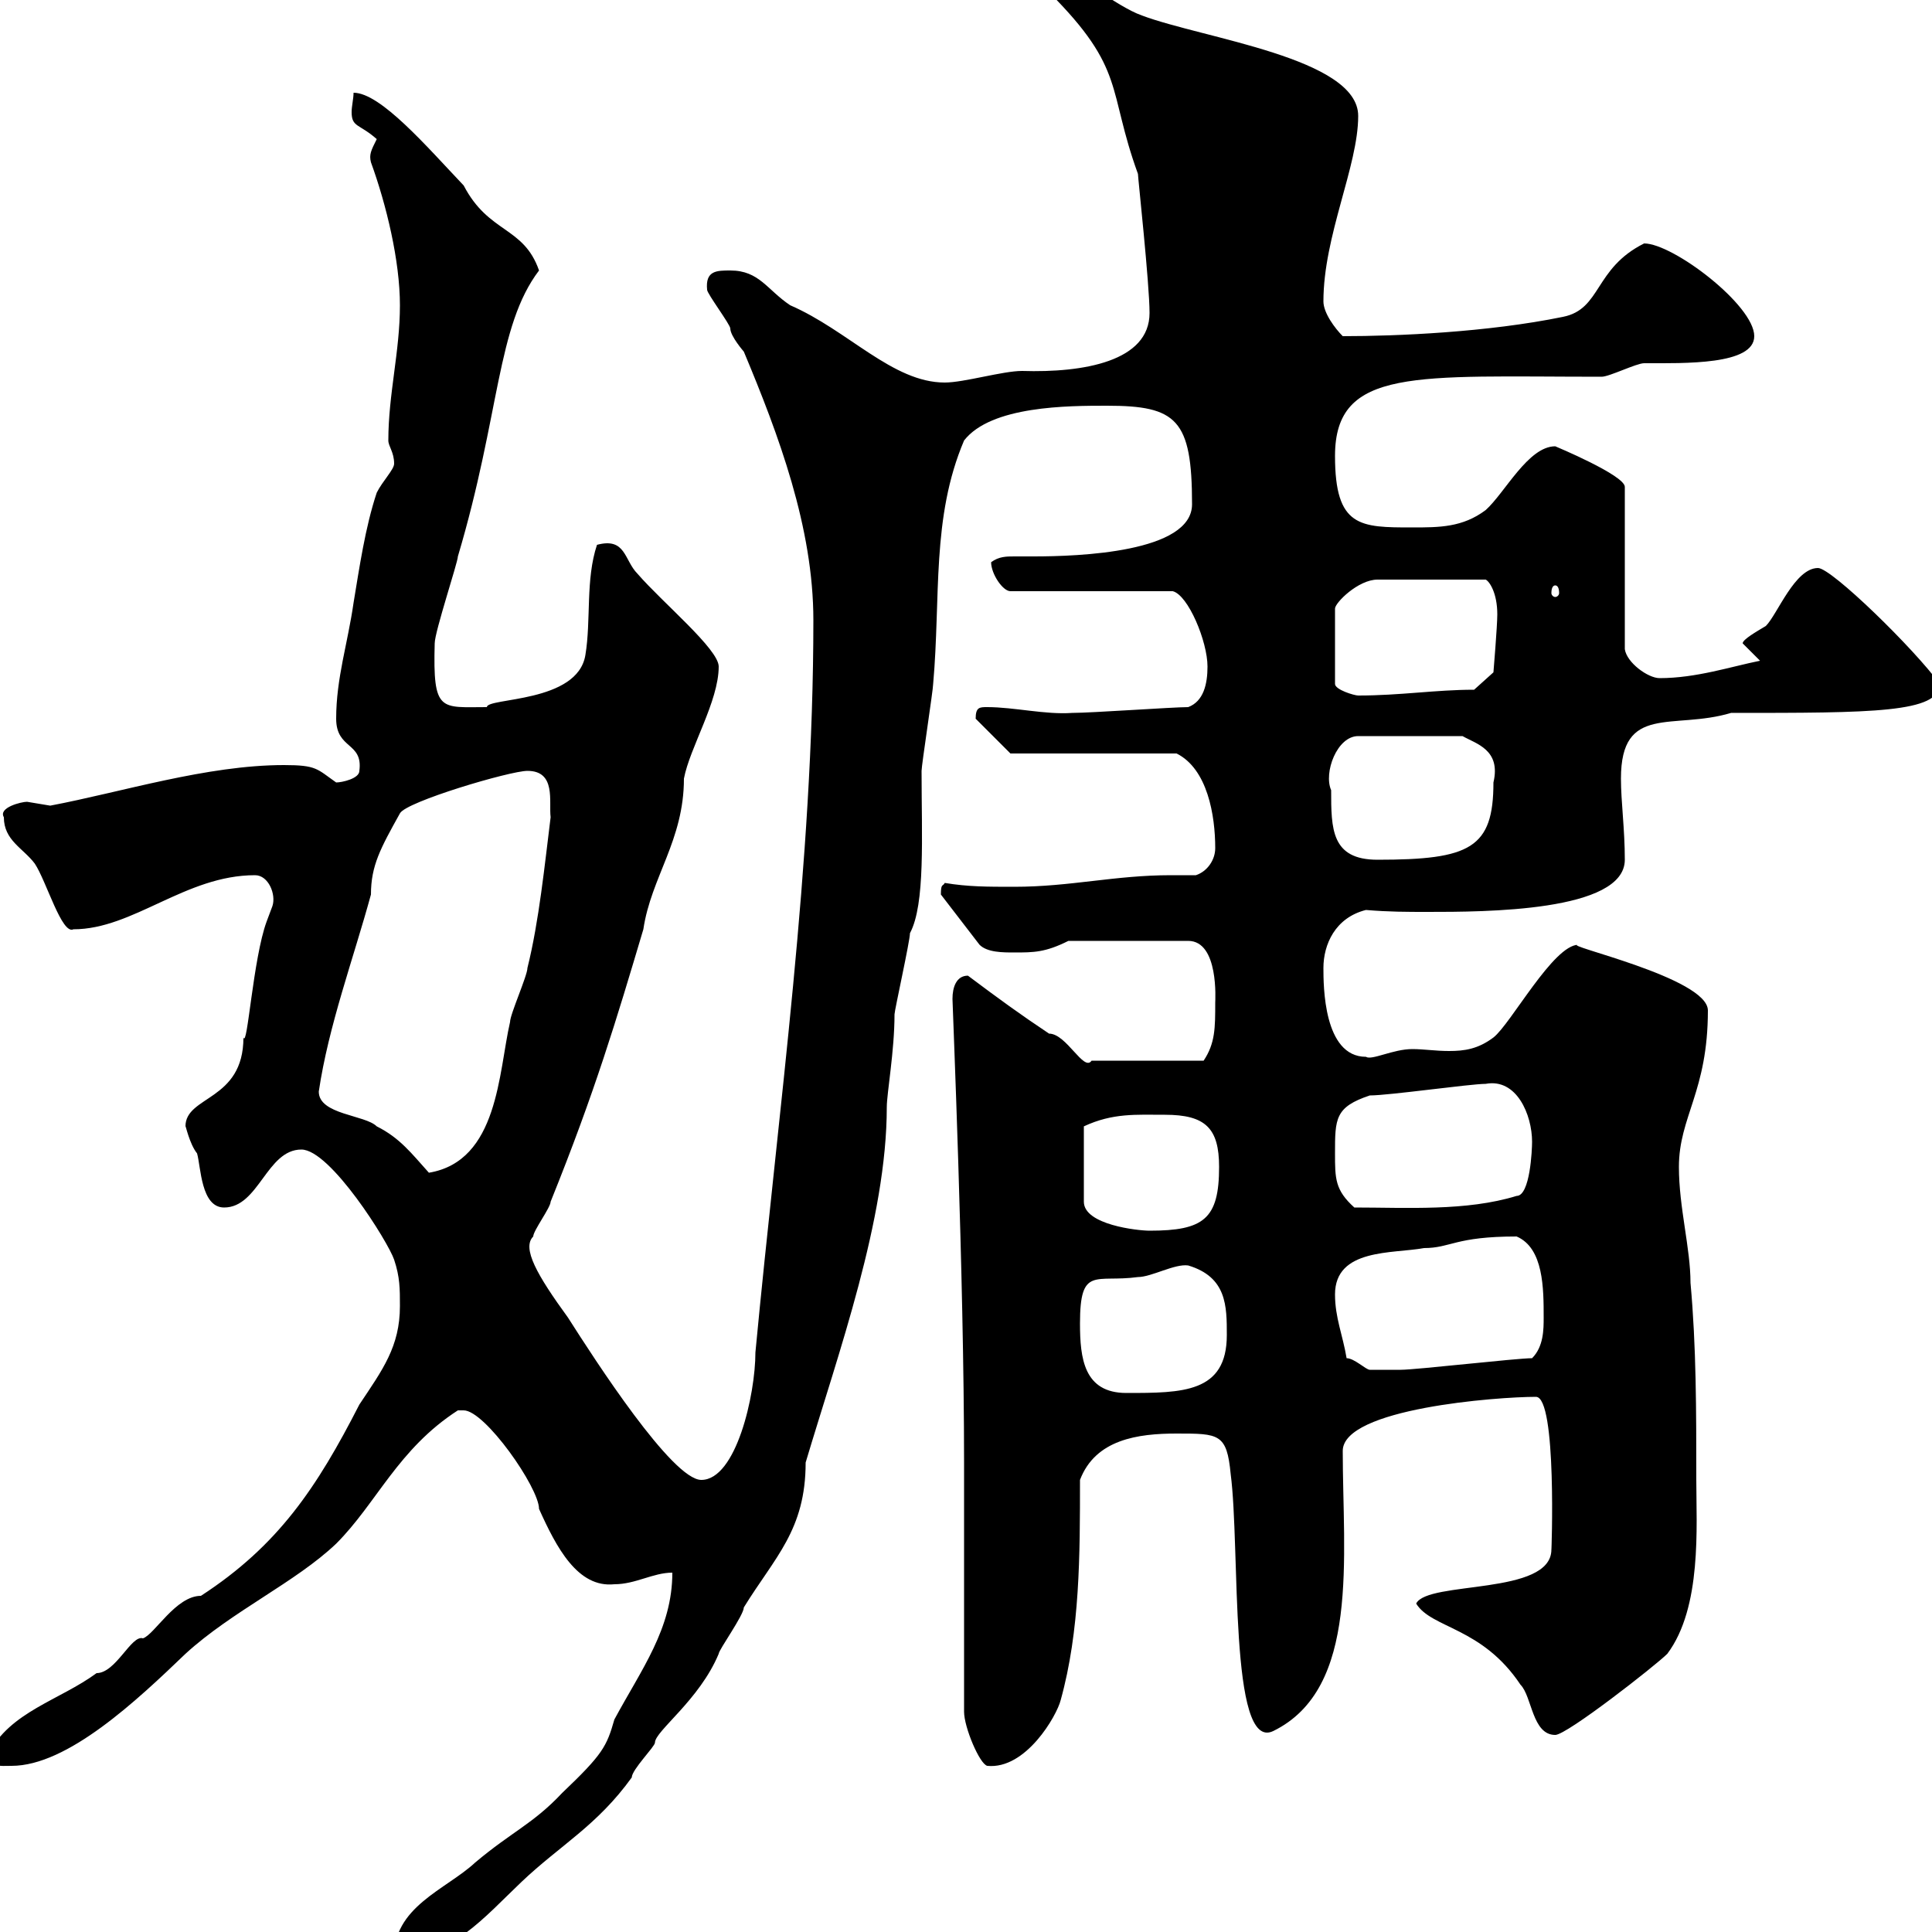 <svg xmlns="http://www.w3.org/2000/svg" xmlns:xlink="http://www.w3.org/1999/xlink" width="300" height="300"><path d="M104.40 244.20C104.40 252.90 99.60 259.20 95.40 267C94.20 271.20 93.60 272.40 87.30 278.40C82.80 283.20 79.50 284.40 73.80 289.20C69.30 293.40 60.90 296.10 61.20 304.20C69.90 304.20 75.30 297.60 81 292.20C87 286.50 92.70 283.50 98.10 276C98.10 274.80 101.70 271.20 101.70 270.60C101.70 268.80 108.60 264 111.60 256.80C111.60 256.20 115.50 250.80 115.50 249.60C120.30 241.80 125.10 237.60 125.10 227.10C130.20 210 137.70 189.30 137.70 171.90C137.70 169.80 138.90 163.20 138.90 157.50C138.90 156.90 141.30 146.10 141.30 144.90C143.70 140.40 143.10 129.90 143.10 119.70C143.10 118.80 144.90 107.10 144.90 106.20C146.10 92.70 144.60 80.40 149.70 68.40C153.90 63 165.90 63 171.90 63C182.70 63 185.10 65.10 185.10 78.30C185.10 85.80 167.40 86.40 160.50 86.40C159.90 86.40 158.70 86.40 157.50 86.40C156.30 86.40 155.10 86.40 153.90 87.30C153.90 89.10 155.70 91.80 156.90 91.80L182.10 91.80C184.50 92.40 187.50 99.60 187.50 103.50C187.50 106.20 186.90 108.90 184.50 109.80C182.10 109.80 169.50 110.70 166.50 110.70C162.30 111 157.50 109.80 153.30 109.80C152.10 109.80 151.50 109.80 151.50 111.60L156.90 117L182.70 117C187.50 119.40 188.70 126.60 188.70 131.70C188.70 133.50 187.50 135.30 185.70 135.90C184.20 135.90 183.30 135.90 181.80 135.90C173.10 135.90 166.20 137.70 157.50 137.70C153.30 137.70 150.30 137.70 146.70 137.10C146.40 137.70 146.10 137.10 146.10 138.90L152.10 146.70C153.30 147.90 155.70 147.90 157.50 147.90C160.50 147.90 162.30 147.90 165.90 146.10L184.50 146.10C189.30 146.10 188.70 155.40 188.70 155.70C188.70 159.60 188.70 162 186.90 164.70L169.50 164.70C168.30 166.50 165.60 160.50 162.90 160.50C158.40 157.50 155.10 155.10 150.30 151.50C148.50 151.50 147.90 153.30 147.90 155.10C147.90 156 149.70 198 149.70 227.10L149.70 265.80C149.70 268.20 152.10 273.90 153.30 274.20C159.30 274.80 164.10 266.40 164.70 264C167.70 253.20 167.70 241.50 167.70 229.80C170.10 223.50 176.70 222.60 182.70 222.60C189.30 222.60 190.50 222.60 191.10 228.90C192.60 240.30 190.80 272.10 197.70 268.80C211.20 262.20 208.50 241.80 208.50 225.30C208.50 218.70 232.50 216.90 238.50 216.90C241.80 216.90 240.90 241.50 240.90 240.60C240.90 247.80 221.70 245.40 219.90 249C222.30 252.90 230.10 252.60 236.10 261.60C237.90 263.40 237.90 269.40 241.50 269.40C243.30 269.40 257.10 258.60 258.90 256.80C264.30 249.60 263.40 237 263.40 229.80C263.40 219 263.40 209.10 262.50 199.20C262.50 193.80 260.70 187.50 260.70 181.20C260.70 173.40 265.20 169.50 265.20 156.90C265.20 151.80 242.10 146.70 245.10 146.70C241.20 146.70 234.60 159 231.90 161.10C229.50 162.90 227.40 163.20 225 163.20C222.90 163.20 221.10 162.90 219.30 162.90C216.30 162.90 213 164.70 212.10 164.10C205.50 164.10 205.50 153 205.50 150.30C205.50 146.70 207.30 142.50 212.10 141.30C215.70 141.60 218.40 141.60 221.70 141.60C230.40 141.60 252.30 141.60 252.30 133.50C252.30 128.70 251.70 124.50 251.70 120.90C251.70 109.20 259.80 113.40 268.80 110.70C290.70 110.70 301.20 110.70 301.20 106.20C297.30 100.80 284.40 88.20 282.30 88.20C278.70 88.20 276 95.40 274.20 97.20C272.70 98.10 270.60 99.30 270.60 99.90L273.30 102.60C268.80 103.50 263.40 105.30 257.70 105.30C255.90 105.30 252.60 102.90 252.30 100.80L252.30 75.60C252.30 73.80 241.50 69.30 241.50 69.30C237.30 69.30 233.70 76.50 230.70 79.20C227.10 81.90 223.50 81.90 219.30 81.90C211.20 81.90 207.30 81.90 207.30 70.80C207.30 57 219.90 58.50 248.70 58.50C249.90 58.50 254.10 56.40 255.30 56.40C261.60 56.40 272.40 56.70 272.40 52.20C272.40 47.40 259.80 37.80 255.30 37.80C247.50 41.70 248.70 48 242.70 49.20C231 51.60 216.90 52.20 208.50 52.20C207.30 51 205.50 48.60 205.50 46.80C205.50 36.60 210.90 25.80 210.90 18C210.90 9 186.90 6 177.30 2.40C173.10 0.90 167.70-4.20 162.90-4.20L162.90-1.20C174.90 10.80 171.90 13.80 176.70 27C176.70 27.60 178.50 44.10 178.50 48.60C178.50 56.10 168.30 57.90 158.70 57.60C155.70 57.60 149.70 59.40 146.70 59.40C138.60 59.40 131.70 51.30 122.70 47.40C119.10 45 117.90 42 113.40 42C111.30 42 109.50 42 109.80 45C109.80 45.60 113.40 50.40 113.40 51C113.40 52.20 115.50 54.60 115.50 54.60C120.90 67.50 126.30 81.90 126.30 96.30C126.30 134.10 120.90 171.90 117.30 210C117.30 216.60 114.30 229.80 108.90 229.80C104.40 229.80 92.40 211.20 88.20 204.60C83.40 198 81 193.80 82.80 192C82.80 191.10 85.50 187.50 85.50 186.60C92.40 169.50 95.70 158.40 99.90 144.30C101.10 136.20 106.20 130.50 106.20 120.90C107.10 116.10 111.60 108.90 111.60 103.50C111.60 100.80 102.90 93.60 99 89.10C96.90 87 97.20 83.40 92.70 84.60C90.90 90 91.80 96.30 90.90 101.70C89.70 109.20 75.60 108.30 75.60 109.80C68.40 109.80 67.20 110.70 67.50 99.90C67.50 98.10 71.10 87.30 71.10 86.40C77.70 64.20 77.10 50.70 83.70 42C81.30 35.10 75.90 36.30 72 28.80C66.30 22.80 59.10 14.40 54.90 14.40C54.90 15.30 54.60 16.50 54.60 17.40C54.60 19.80 55.80 19.20 58.50 21.60C57.60 23.40 57.30 24 57.60 25.20C60 31.80 62.10 40.50 62.10 47.40C62.10 54.60 60.30 61.20 60.30 68.40C60.30 69.30 61.20 70.20 61.20 72C61.20 72.90 59.40 74.70 58.50 76.50C56.70 81.90 55.80 88.20 54.90 93.60C54 99.90 52.20 105.30 52.20 111.60C52.20 116.40 56.40 115.20 55.80 119.70C55.80 120.90 53.10 121.50 52.20 121.50C49.20 119.40 49.20 118.80 44.10 118.80C32.10 118.80 18.90 123 7.80 125.10C7.80 125.10 4.20 124.50 4.20 124.50C3.30 124.50-0.30 125.40 0.60 126.90C0.60 130.50 3.60 131.70 5.40 134.10C7.20 136.80 9.60 145.20 11.40 144.30C20.70 144.30 28.80 135.90 39.60 135.90C41.70 135.90 42.90 138.90 42.30 140.70C42.30 140.70 41.40 143.10 41.40 143.10C39.30 148.80 38.40 162.90 37.80 161.10C37.80 171 28.80 170.10 28.80 174.90C28.80 174.60 29.40 177.60 30.60 179.10C31.20 181.20 31.20 187.50 34.80 187.50C40.20 187.50 41.40 178.50 46.80 178.50C51.30 178.50 60.30 192.90 61.20 195.60C62.10 198.30 62.10 200.10 62.10 202.80C62.10 209.10 59.40 212.70 55.80 218.10C49.20 231 43.20 240 31.20 247.80C27.30 247.80 24 253.80 22.20 254.40C20.40 253.80 18 259.80 15 259.80C9.30 264 1.50 265.80-1.80 272.40C-1.80 274.50 0 274.20 1.80 274.20C10.50 274.20 21.30 264 28.80 256.80C36 250.20 45.90 245.70 52.20 239.70C58.50 233.40 61.80 225 71.10 219L72 219C75.30 219 83.70 231 83.70 234.30C86.40 240.30 89.70 246.60 95.40 246C98.70 246 101.40 244.20 104.40 244.20ZM167.70 205.50C167.70 196.50 170.10 199.20 176.70 198.30C178.80 198.30 182.40 196.20 184.50 196.50C190.50 198.30 190.50 202.80 190.50 207.30C190.50 216.30 183.60 216.30 174.90 216.30C168.30 216.30 167.70 210.90 167.70 205.50ZM209.10 210.90C208.50 207.30 207.30 204.60 207.30 201C207.30 193.80 216.30 194.70 221.10 193.80C225.30 193.80 225.90 192 235.50 192C239.70 193.80 239.70 200.10 239.70 204.60C239.70 206.40 239.70 209.10 237.90 210.90C235.50 210.90 219.90 212.70 217.50 212.70C216.90 212.70 214.20 212.70 212.70 212.70C212.10 212.70 210.30 210.90 209.10 210.90ZM180.90 173.10C187.20 173.10 189.30 175.20 189.30 181.20C189.30 189.30 186.90 191.10 178.50 191.10C176.70 191.10 168.30 190.20 168.30 186.60L168.30 174.90C172.80 172.80 176.40 173.10 180.90 173.10ZM207.30 179.10C207.30 173.70 207.30 171.90 212.70 170.10C215.70 170.10 228.30 168.30 230.70 168.30C235.50 167.40 237.90 173.10 237.90 177.30C237.90 178.50 237.60 185.70 235.50 185.70C227.70 188.10 218.40 187.50 210.30 187.50C207.30 184.80 207.30 183 207.30 179.10ZM49.50 169.50C51 159.30 54.90 148.80 57.60 138.90C57.60 134.40 59.10 131.70 62.10 126.30C63 124.50 79.20 119.70 81.90 119.70C86.40 119.70 85.20 124.50 85.50 126.90C84.60 134.10 83.70 143.10 81.90 150.30C81.90 151.50 79.20 157.50 79.20 158.70C77.40 166.50 77.40 180.30 66.60 182.10C63.90 179.10 62.10 176.70 58.50 174.90C56.70 173.10 49.50 173.10 49.50 169.50ZM206.70 122.70C205.50 120 207.60 114.30 210.90 114.30L227.10 114.30C229.20 115.50 233.10 116.40 231.90 121.50C231.90 131.70 228.30 133.50 213.90 133.50C206.70 133.50 206.70 128.70 206.70 122.70ZM232.50 95.40C232.50 97.20 231.90 104.40 231.90 104.40L228.90 107.10C222.90 107.10 217.50 108 210.90 108C210.30 108 207.30 107.10 207.30 106.20L207.30 94.50C207.30 93.60 210.90 90 213.90 90L230.70 90C231.30 90.30 232.50 92.10 232.50 95.40ZM241.50 90.90C241.80 90.90 242.10 91.20 242.10 92.10C242.10 92.40 241.80 92.70 241.50 92.70C241.20 92.70 240.90 92.40 240.90 92.10C240.90 91.20 241.20 90.90 241.50 90.90Z"/></svg>